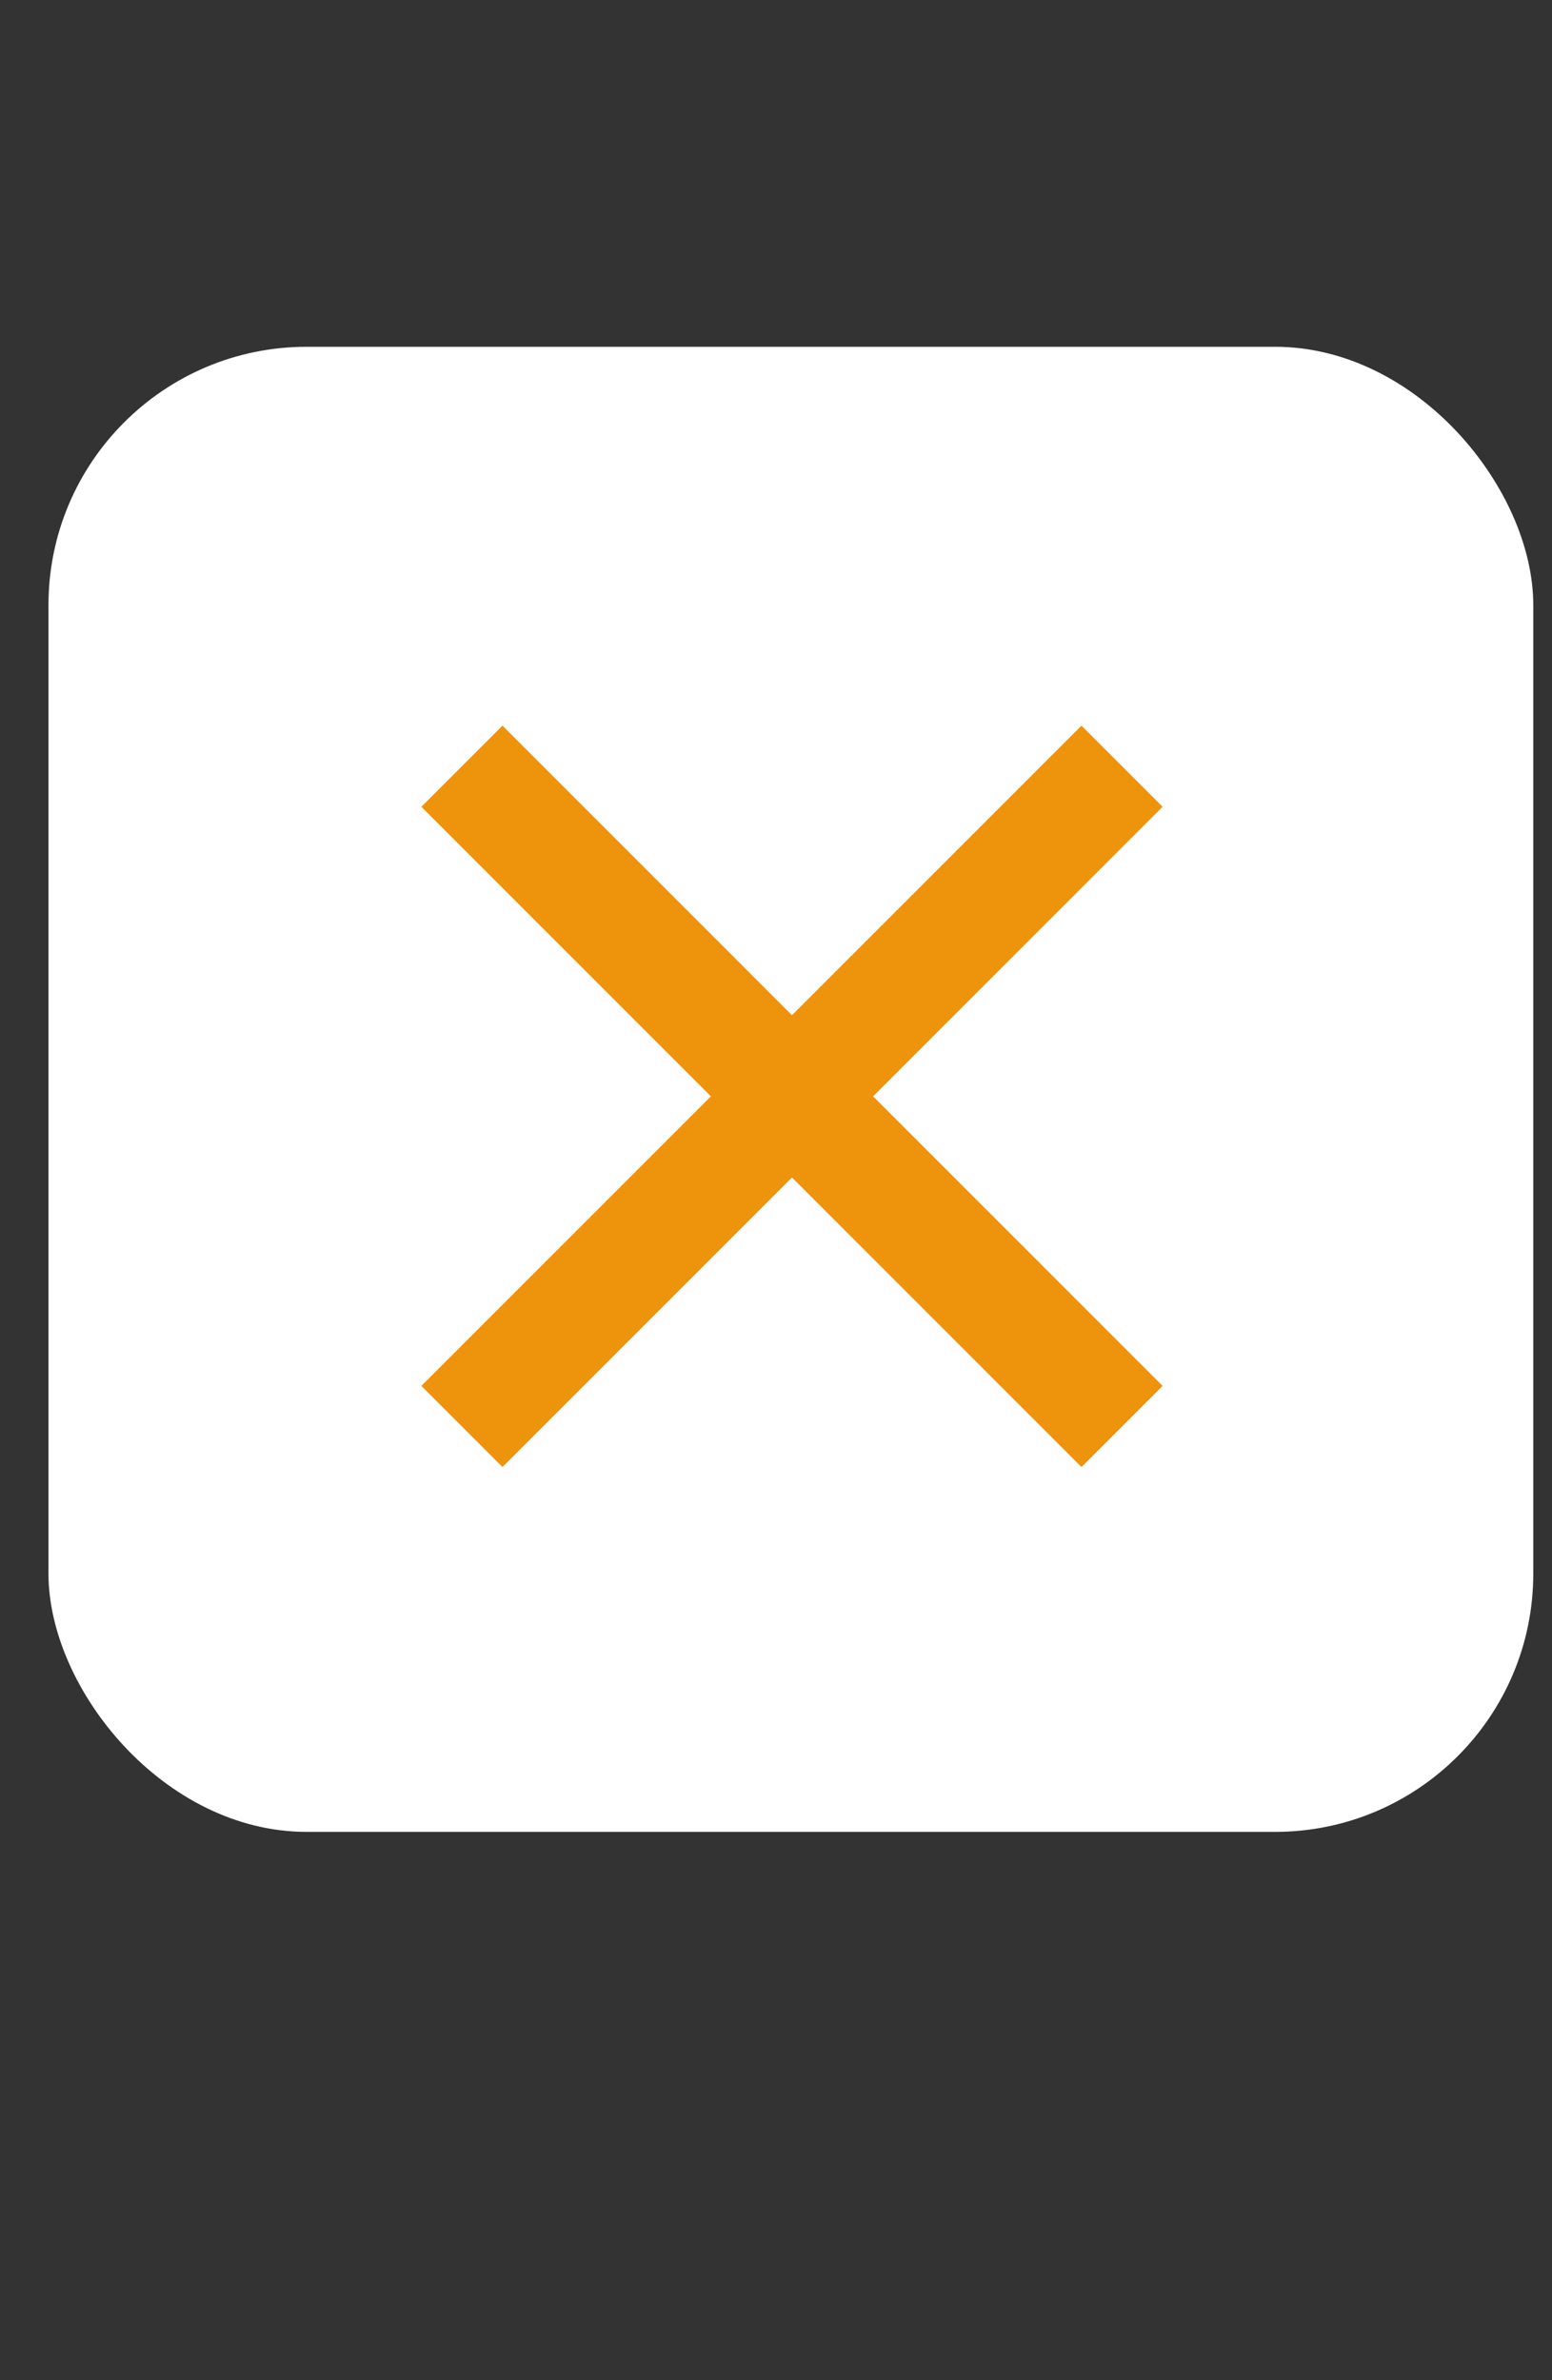 <svg width="30" height="46" viewBox="0 0 30 46" fill="none" xmlns="http://www.w3.org/2000/svg">
<rect x="0" y="0" width="30" height="46" fill="#333333" stroke="none"/>
<rect x="0.937" y="6.702" width="28.701" height="28.701" rx="4.991" fill="white"/>
<path d="M20.905 28.352L22.473 26.784L16.877 21.188L22.473 15.592L20.905 14.024L15.309 19.62L9.713 14.024L8.145 15.592L13.741 21.188L8.145 26.784L9.713 28.352L15.309 22.756L20.905 28.352Z" fill="#EC8E00" fill-opacity="0.95"/>
</svg>
